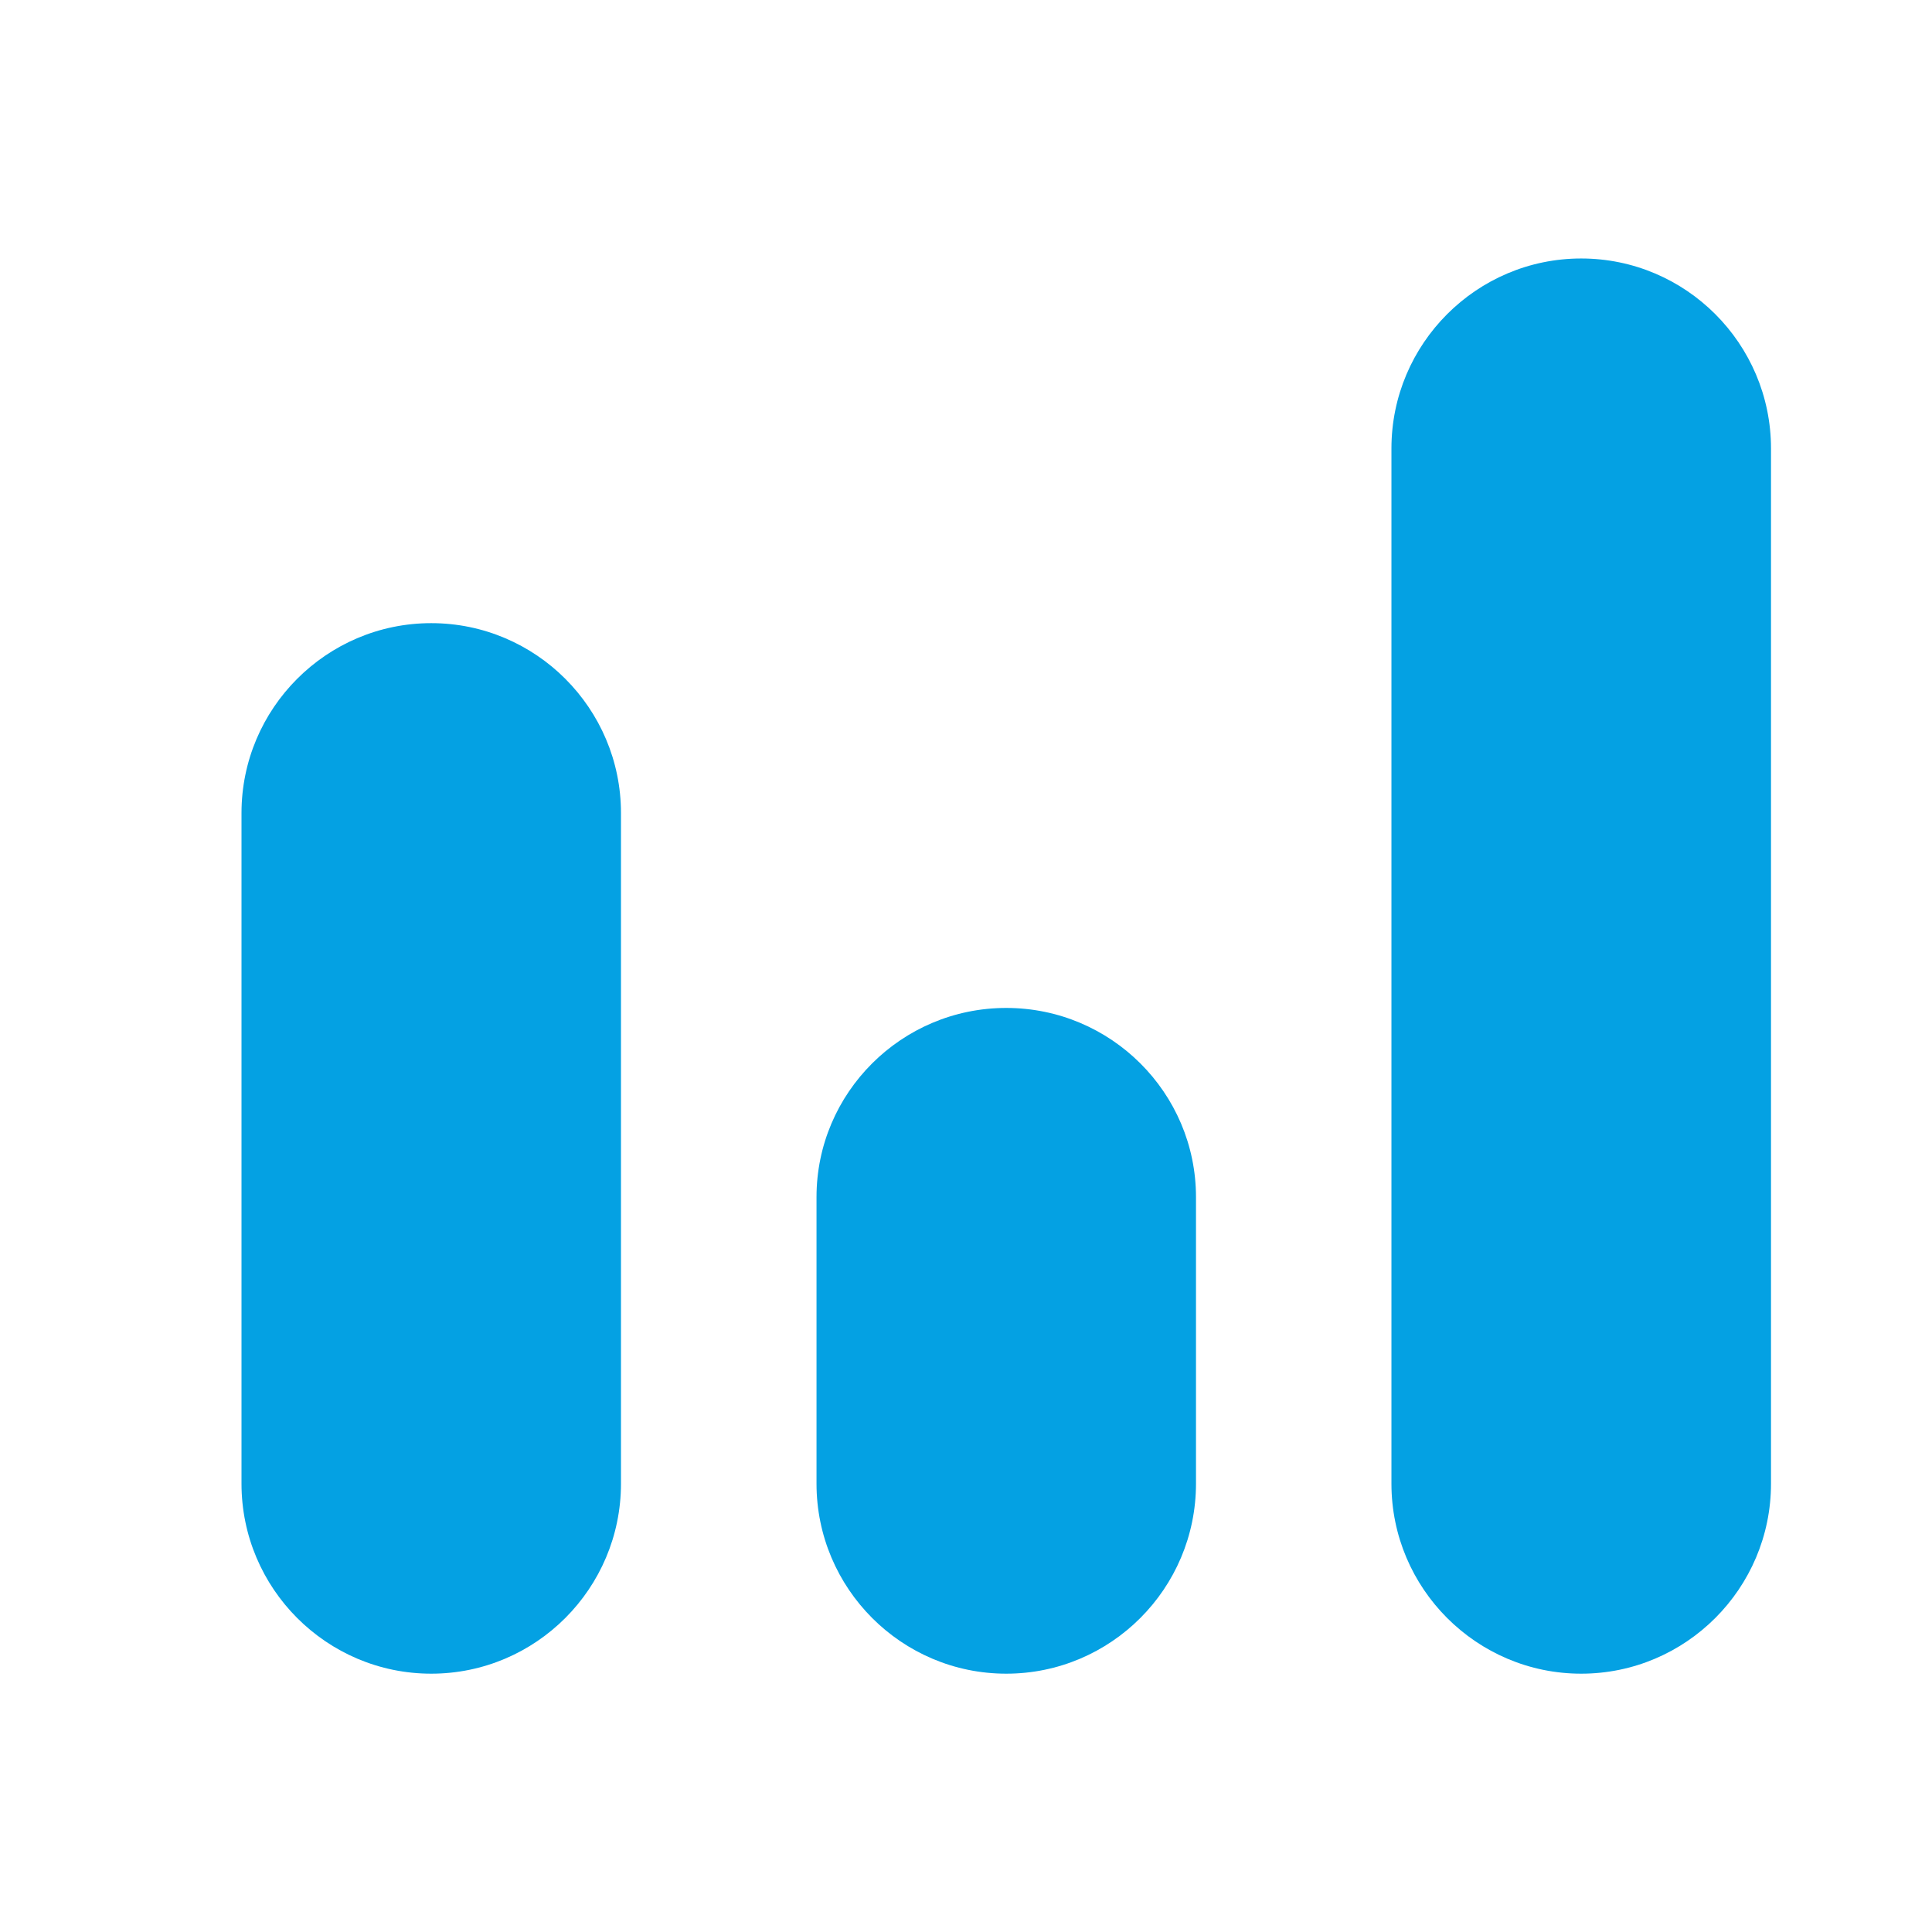 <?xml version="1.0" encoding="UTF-8"?>
<svg width="24" height="24" viewBox="0 0 24 24" fill="none" xmlns="http://www.w3.org/2000/svg">
<path fill-rule="evenodd" clip-rule="evenodd" d="M5.357 7.741C4.057 7.741 3 8.8 3 10.1V18.43C3 19.732 4.057 20.791 5.357 20.791C6.657 20.791 7.714 19.732 7.714 18.43V10.1C7.714 8.8 6.657 7.741 5.357 7.741Z" fill="#04a1e3"></path>
<path fill-rule="evenodd" clip-rule="evenodd" d="M19.642 3.211C18.343 3.211 17.285 4.27 17.285 5.571V18.431C17.285 19.732 18.343 20.791 19.642 20.791C20.942 20.791 22 19.732 22 18.431V5.571C22 4.27 20.942 3.211 19.642 3.211Z" fill="#04a1e3"></path>
<path fill-rule="evenodd" clip-rule="evenodd" d="M12.5 12.521C11.2 12.521 10.143 13.575 10.143 14.871V18.43C10.143 19.733 11.2 20.791 12.5 20.791C13.8 20.791 14.857 19.733 14.857 18.43V14.871C14.857 13.575 13.8 12.521 12.5 12.521Z" fill="#04a1e3"></path>
</svg>